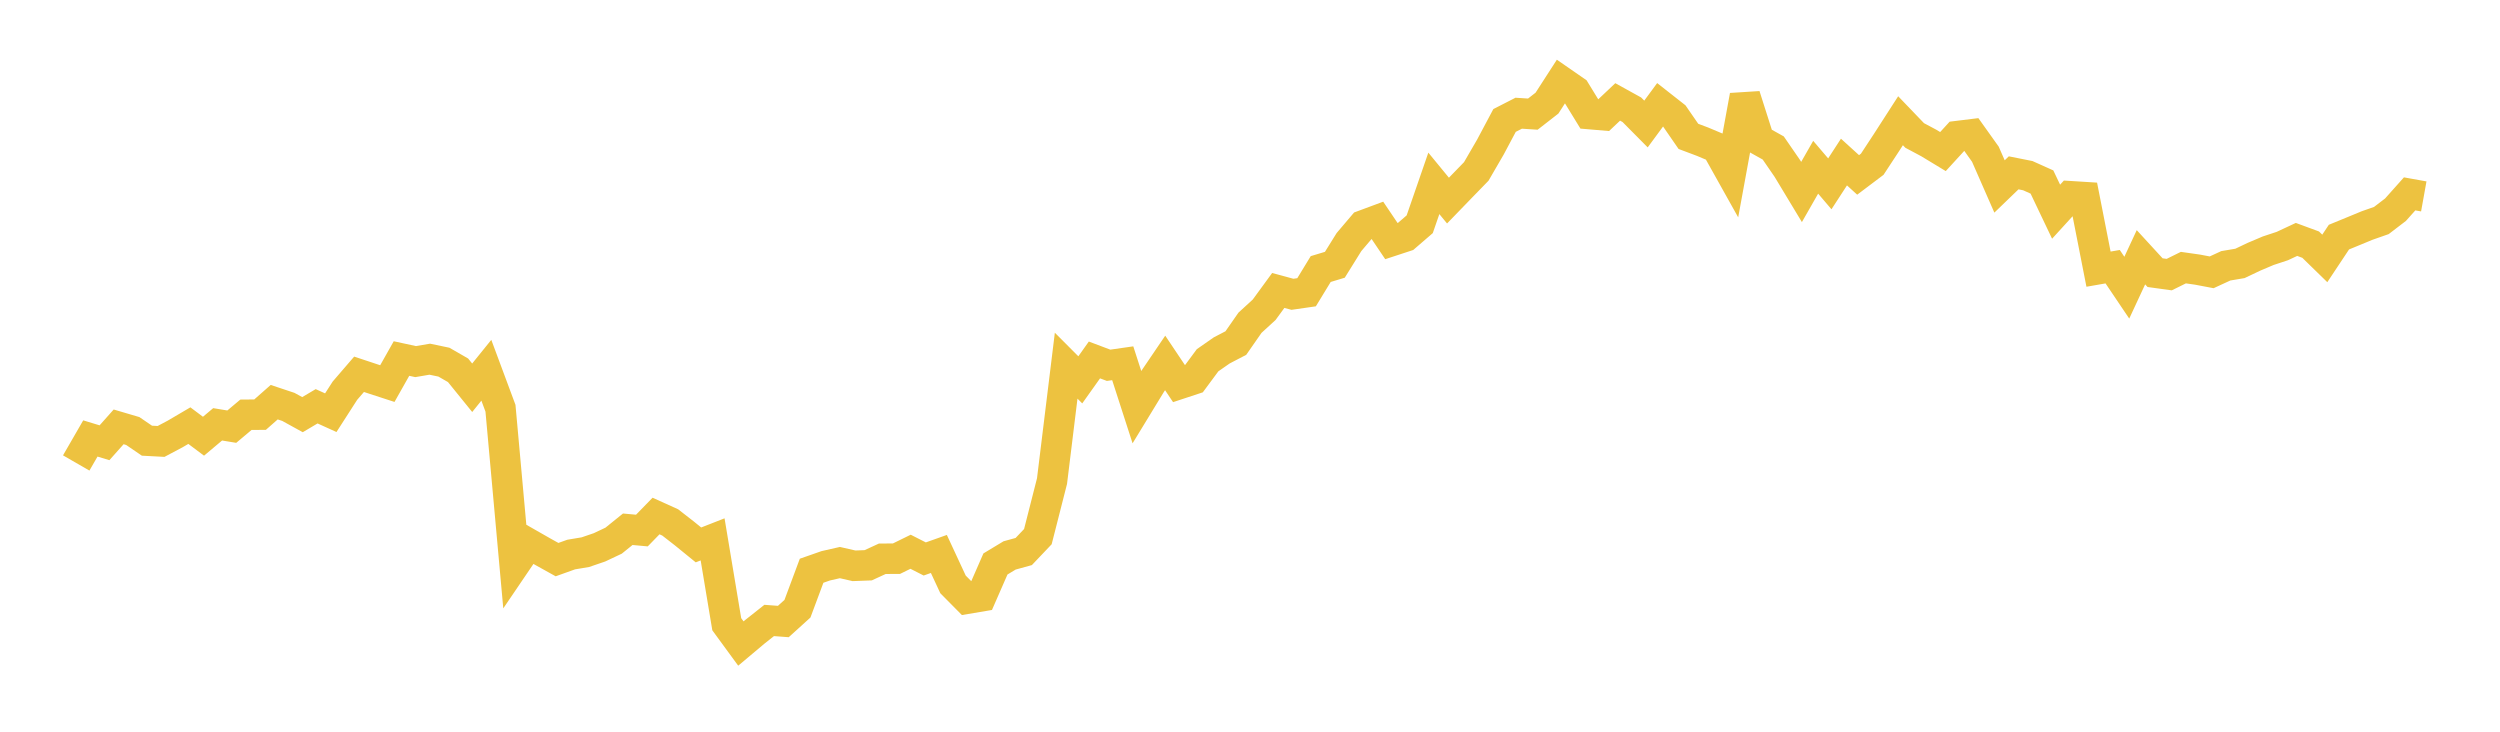 <svg width="164" height="48" xmlns="http://www.w3.org/2000/svg" xmlns:xlink="http://www.w3.org/1999/xlink"><path fill="none" stroke="rgb(237,194,64)" stroke-width="2" d="M5,30.371L5.928,28.763L6.855,29.045L7.783,28.002L8.711,28.276L9.639,28.909L10.566,28.958L11.494,28.466L12.422,27.921L13.349,28.616L14.277,27.836L15.205,27.989L16.133,27.209L17.06,27.201L17.988,26.383L18.916,26.692L19.843,27.202L20.771,26.652L21.699,27.073L22.627,25.63L23.554,24.553L24.482,24.861L25.41,25.163L26.337,23.52L27.265,23.721L28.193,23.563L29.12,23.757L30.048,24.291L30.976,25.437L31.904,24.288L32.831,26.78L33.759,37.033L34.687,35.666L35.614,36.195L36.542,36.711L37.47,36.378L38.398,36.223L39.325,35.906L40.253,35.468L41.181,34.719L42.108,34.804L43.036,33.85L43.964,34.27L44.892,34.992L45.819,35.746L46.747,35.383L47.675,40.949L48.602,42.216L49.53,41.436L50.458,40.702L51.386,40.772L52.313,39.932L53.241,37.441L54.169,37.116L55.096,36.905L56.024,37.117L56.952,37.082L57.88,36.655L58.807,36.65L59.735,36.195L60.663,36.668L61.59,36.339L62.518,38.337L63.446,39.275L64.373,39.118L65.301,36.996L66.229,36.436L67.157,36.18L68.084,35.204L69.012,31.561L69.94,23.988L70.867,24.918L71.795,23.613L72.723,23.963L73.651,23.83L74.578,26.699L75.506,25.176L76.434,23.809L77.361,25.193L78.289,24.887L79.217,23.633L80.145,22.987L81.072,22.504L82,21.171L82.928,20.322L83.855,19.053L84.783,19.306L85.711,19.172L86.639,17.649L87.566,17.37L88.494,15.878L89.422,14.785L90.349,14.441L91.277,15.817L92.205,15.512L93.133,14.711L94.06,12.029L94.988,13.159L95.916,12.2L96.843,11.246L97.771,9.647L98.699,7.902L99.627,7.427L100.554,7.487L101.482,6.765L102.41,5.327L103.337,5.969L104.265,7.483L105.193,7.562L106.12,6.686L107.048,7.199L107.976,8.135L108.904,6.874L109.831,7.602L110.759,8.946L111.687,9.295L112.614,9.685L113.542,11.345L114.47,6.277L115.398,9.19L116.325,9.708L117.253,11.056L118.181,12.594L119.108,10.971L120.036,12.06L120.964,10.63L121.892,11.474L122.819,10.775L123.747,9.361L124.675,7.92L125.602,8.886L126.53,9.381L127.458,9.943L128.386,8.929L129.313,8.815L130.241,10.117L131.169,12.232L132.096,11.338L133.024,11.523L133.952,11.94L134.88,13.888L135.807,12.872L136.735,12.93L137.663,17.657L138.59,17.495L139.518,18.872L140.446,16.876L141.373,17.886L142.301,18.014L143.229,17.556L144.157,17.688L145.084,17.864L146.012,17.437L146.94,17.28L147.867,16.84L148.795,16.447L149.723,16.14L150.651,15.706L151.578,16.048L152.506,16.953L153.434,15.555L154.361,15.174L155.289,14.791L156.217,14.466L157.145,13.756L158.072,12.718L159,12.885"></path></svg>